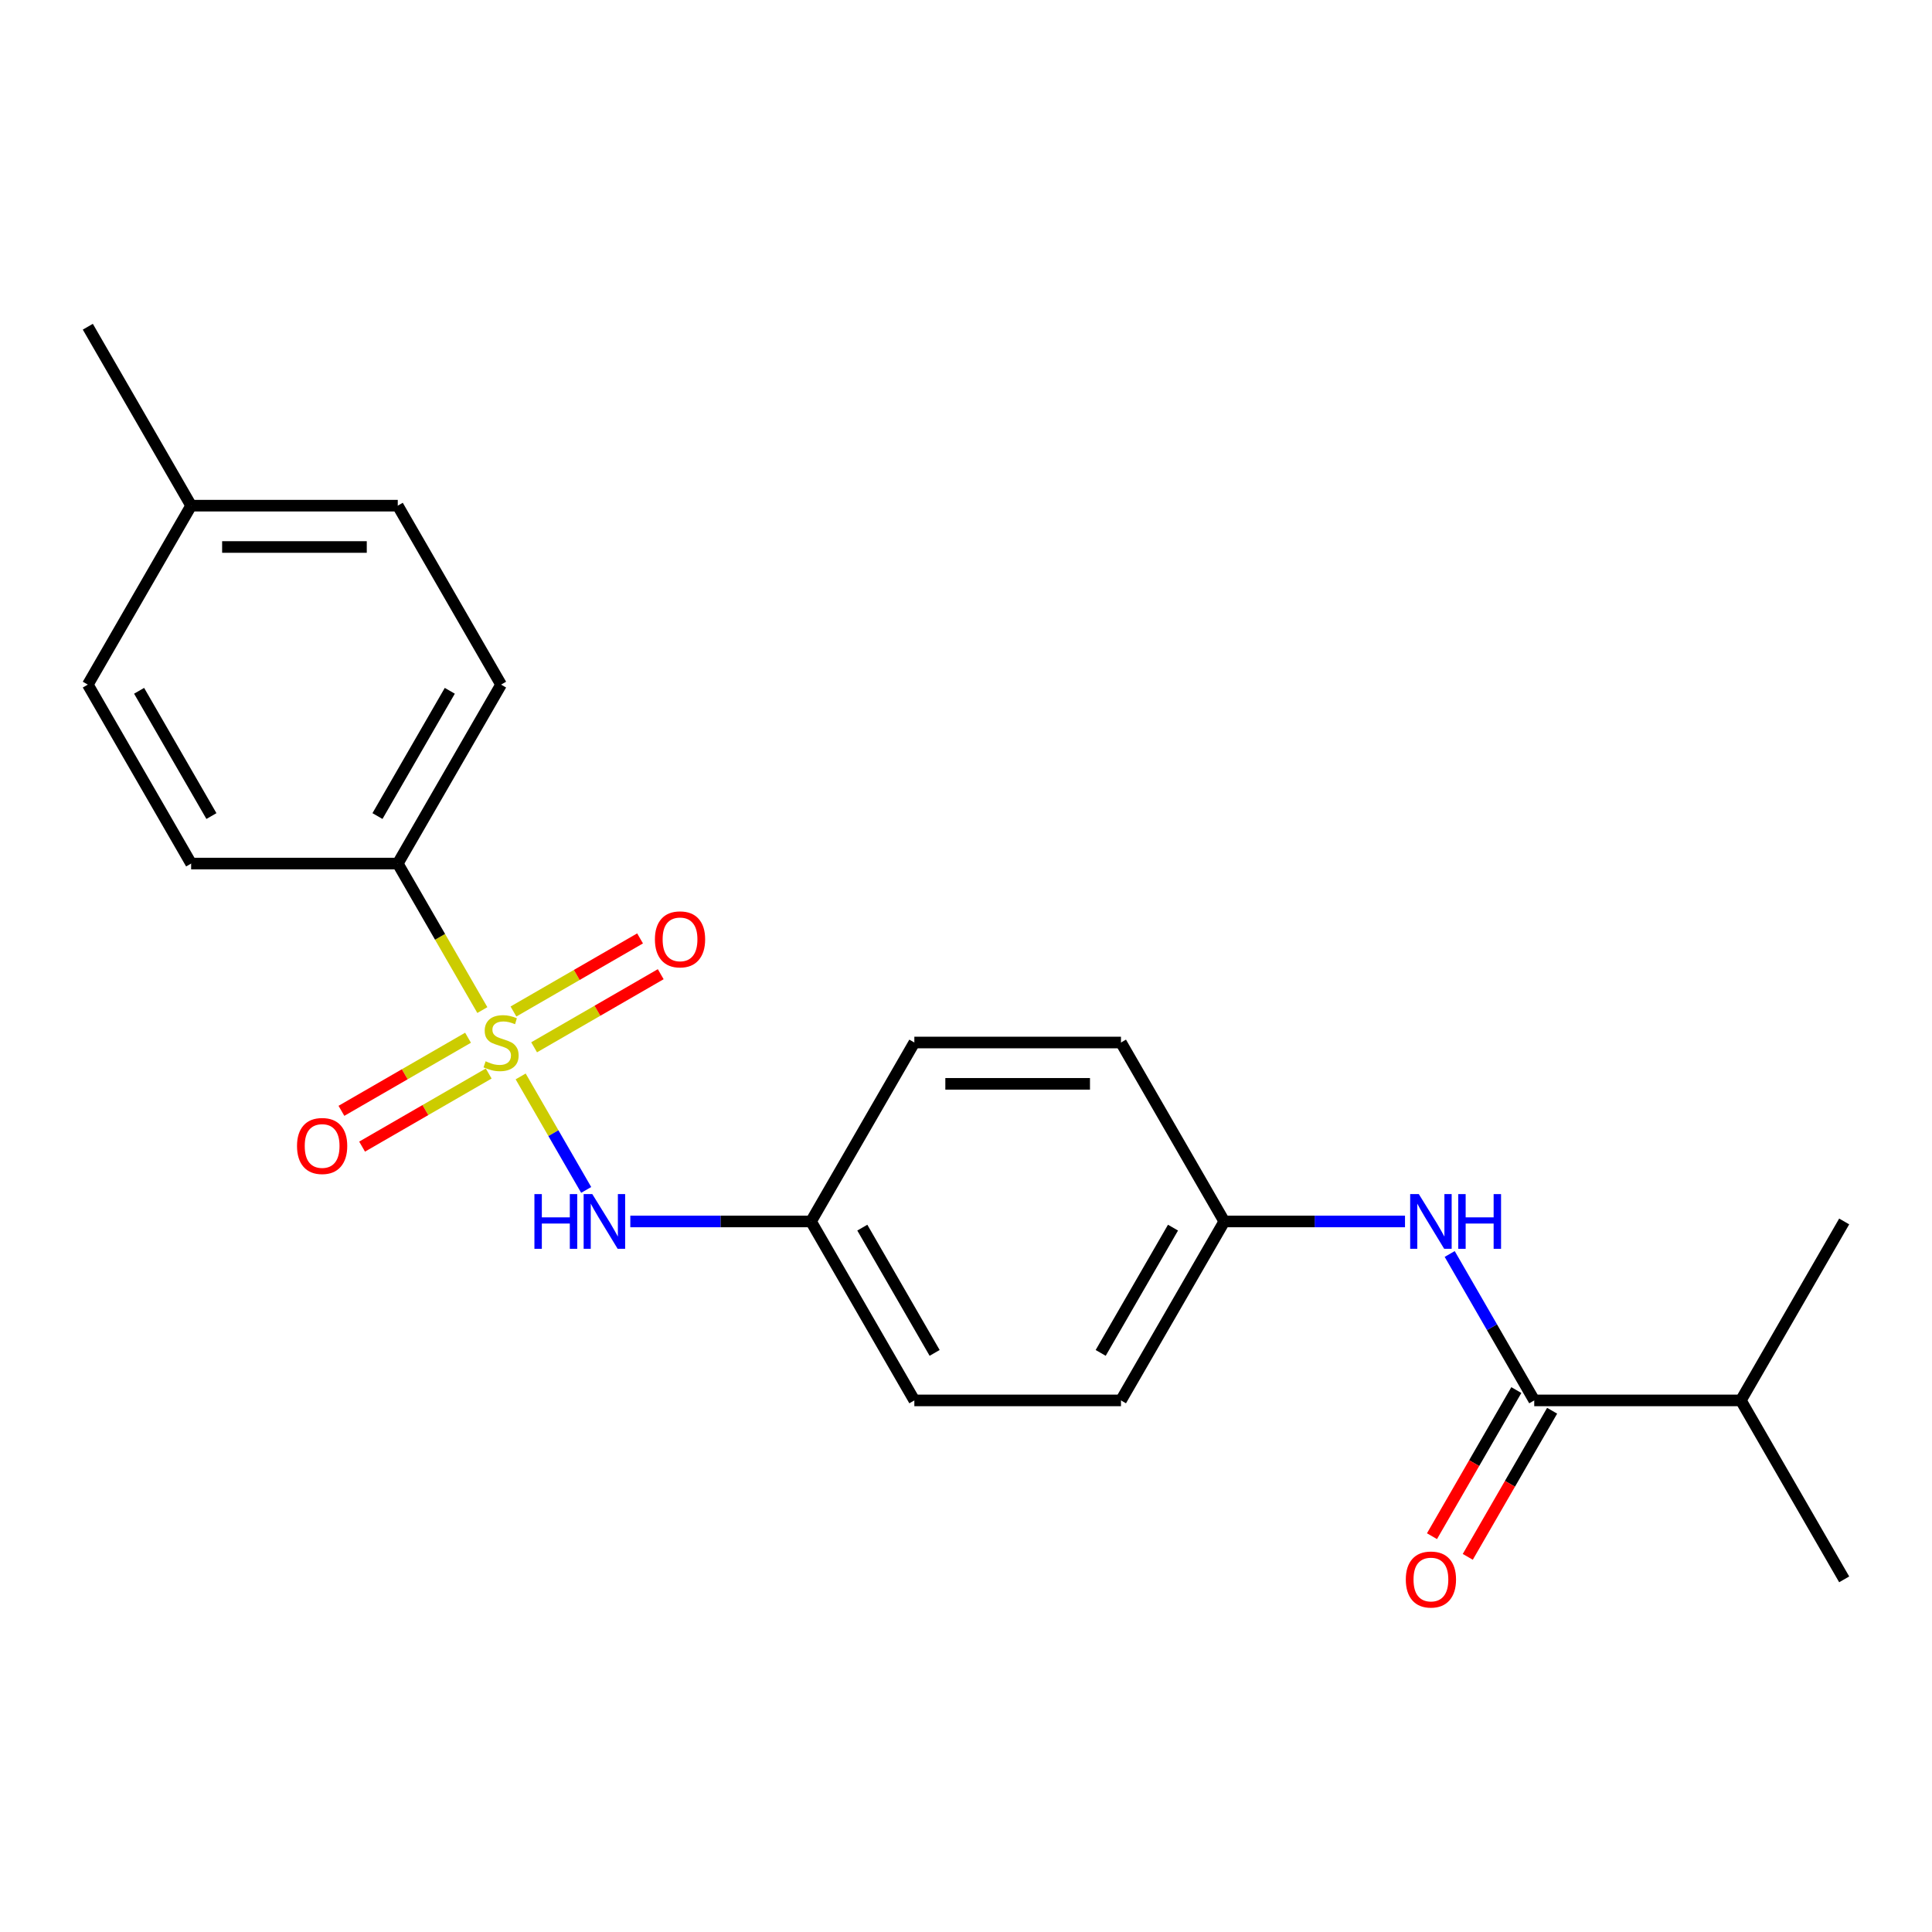 <?xml version='1.0' encoding='iso-8859-1'?>
<svg version='1.1' baseProfile='full'
              xmlns='http://www.w3.org/2000/svg'
                      xmlns:rdkit='http://www.rdkit.org/xml'
                      xmlns:xlink='http://www.w3.org/1999/xlink'
                  xml:space='preserve'
width='1000px' height='1000px' viewBox='0 0 1000 1000'>
<!-- END OF HEADER -->
<rect style='opacity:1.0;fill:#FFFFFF;stroke:none' width='1000' height='1000' x='0' y='0'> </rect>
<path class='bond-0' d='M 269.493,557.156 L 286.45,586.527' style='fill:none;fill-rule:evenodd;stroke:#CCCC00;stroke-width:6px;stroke-linecap:butt;stroke-linejoin:miter;stroke-opacity:1' />
<path class='bond-0' d='M 286.45,586.527 L 303.408,615.898' style='fill:none;fill-rule:evenodd;stroke:#0000FF;stroke-width:6px;stroke-linecap:butt;stroke-linejoin:miter;stroke-opacity:1' />
<path class='bond-2' d='M 249.662,522.809 L 227.772,484.894' style='fill:none;fill-rule:evenodd;stroke:#CCCC00;stroke-width:6px;stroke-linecap:butt;stroke-linejoin:miter;stroke-opacity:1' />
<path class='bond-2' d='M 227.772,484.894 L 205.882,446.979' style='fill:none;fill-rule:evenodd;stroke:#000000;stroke-width:6px;stroke-linecap:butt;stroke-linejoin:miter;stroke-opacity:1' />
<path class='bond-4' d='M 242.257,537.126 L 209.49,556.044' style='fill:none;fill-rule:evenodd;stroke:#CCCC00;stroke-width:6px;stroke-linecap:butt;stroke-linejoin:miter;stroke-opacity:1' />
<path class='bond-4' d='M 209.49,556.044 L 176.722,574.963' style='fill:none;fill-rule:evenodd;stroke:#FF0000;stroke-width:6px;stroke-linecap:butt;stroke-linejoin:miter;stroke-opacity:1' />
<path class='bond-4' d='M 252.952,555.651 L 220.185,574.569' style='fill:none;fill-rule:evenodd;stroke:#CCCC00;stroke-width:6px;stroke-linecap:butt;stroke-linejoin:miter;stroke-opacity:1' />
<path class='bond-4' d='M 220.185,574.569 L 187.417,593.487' style='fill:none;fill-rule:evenodd;stroke:#FF0000;stroke-width:6px;stroke-linecap:butt;stroke-linejoin:miter;stroke-opacity:1' />
<path class='bond-5' d='M 276.46,542.079 L 309.227,523.16' style='fill:none;fill-rule:evenodd;stroke:#CCCC00;stroke-width:6px;stroke-linecap:butt;stroke-linejoin:miter;stroke-opacity:1' />
<path class='bond-5' d='M 309.227,523.16 L 341.994,504.242' style='fill:none;fill-rule:evenodd;stroke:#FF0000;stroke-width:6px;stroke-linecap:butt;stroke-linejoin:miter;stroke-opacity:1' />
<path class='bond-5' d='M 265.764,523.554 L 298.532,504.636' style='fill:none;fill-rule:evenodd;stroke:#CCCC00;stroke-width:6px;stroke-linecap:butt;stroke-linejoin:miter;stroke-opacity:1' />
<path class='bond-5' d='M 298.532,504.636 L 331.299,485.718' style='fill:none;fill-rule:evenodd;stroke:#FF0000;stroke-width:6px;stroke-linecap:butt;stroke-linejoin:miter;stroke-opacity:1' />
<path class='bond-9' d='M 326.248,632.225 L 373.017,632.225' style='fill:none;fill-rule:evenodd;stroke:#0000FF;stroke-width:6px;stroke-linecap:butt;stroke-linejoin:miter;stroke-opacity:1' />
<path class='bond-9' d='M 373.017,632.225 L 419.786,632.225' style='fill:none;fill-rule:evenodd;stroke:#000000;stroke-width:6px;stroke-linecap:butt;stroke-linejoin:miter;stroke-opacity:1' />
<path class='bond-1' d='M 794.118,724.849 L 772.239,686.954' style='fill:none;fill-rule:evenodd;stroke:#000000;stroke-width:6px;stroke-linecap:butt;stroke-linejoin:miter;stroke-opacity:1' />
<path class='bond-1' d='M 772.239,686.954 L 750.361,649.059' style='fill:none;fill-rule:evenodd;stroke:#0000FF;stroke-width:6px;stroke-linecap:butt;stroke-linejoin:miter;stroke-opacity:1' />
<path class='bond-6' d='M 784.855,719.501 L 763.023,757.316' style='fill:none;fill-rule:evenodd;stroke:#000000;stroke-width:6px;stroke-linecap:butt;stroke-linejoin:miter;stroke-opacity:1' />
<path class='bond-6' d='M 763.023,757.316 L 741.191,795.13' style='fill:none;fill-rule:evenodd;stroke:#FF0000;stroke-width:6px;stroke-linecap:butt;stroke-linejoin:miter;stroke-opacity:1' />
<path class='bond-6' d='M 803.38,730.196 L 781.548,768.011' style='fill:none;fill-rule:evenodd;stroke:#000000;stroke-width:6px;stroke-linecap:butt;stroke-linejoin:miter;stroke-opacity:1' />
<path class='bond-6' d='M 781.548,768.011 L 759.715,805.825' style='fill:none;fill-rule:evenodd;stroke:#FF0000;stroke-width:6px;stroke-linecap:butt;stroke-linejoin:miter;stroke-opacity:1' />
<path class='bond-11' d='M 794.118,724.849 L 901.07,724.849' style='fill:none;fill-rule:evenodd;stroke:#000000;stroke-width:6px;stroke-linecap:butt;stroke-linejoin:miter;stroke-opacity:1' />
<path class='bond-7' d='M 205.882,446.979 L 259.358,354.356' style='fill:none;fill-rule:evenodd;stroke:#000000;stroke-width:6px;stroke-linecap:butt;stroke-linejoin:miter;stroke-opacity:1' />
<path class='bond-7' d='M 195.379,422.391 L 232.812,357.555' style='fill:none;fill-rule:evenodd;stroke:#000000;stroke-width:6px;stroke-linecap:butt;stroke-linejoin:miter;stroke-opacity:1' />
<path class='bond-8' d='M 205.882,446.979 L 98.93,446.979' style='fill:none;fill-rule:evenodd;stroke:#000000;stroke-width:6px;stroke-linecap:butt;stroke-linejoin:miter;stroke-opacity:1' />
<path class='bond-3' d='M 727.228,632.225 L 680.459,632.225' style='fill:none;fill-rule:evenodd;stroke:#0000FF;stroke-width:6px;stroke-linecap:butt;stroke-linejoin:miter;stroke-opacity:1' />
<path class='bond-3' d='M 680.459,632.225 L 633.69,632.225' style='fill:none;fill-rule:evenodd;stroke:#000000;stroke-width:6px;stroke-linecap:butt;stroke-linejoin:miter;stroke-opacity:1' />
<path class='bond-13' d='M 259.358,354.356 L 205.882,261.733' style='fill:none;fill-rule:evenodd;stroke:#000000;stroke-width:6px;stroke-linecap:butt;stroke-linejoin:miter;stroke-opacity:1' />
<path class='bond-12' d='M 98.93,446.979 L 45.455,354.356' style='fill:none;fill-rule:evenodd;stroke:#000000;stroke-width:6px;stroke-linecap:butt;stroke-linejoin:miter;stroke-opacity:1' />
<path class='bond-12' d='M 109.434,422.391 L 72.001,357.555' style='fill:none;fill-rule:evenodd;stroke:#000000;stroke-width:6px;stroke-linecap:butt;stroke-linejoin:miter;stroke-opacity:1' />
<path class='bond-15' d='M 419.786,632.225 L 473.262,539.602' style='fill:none;fill-rule:evenodd;stroke:#000000;stroke-width:6px;stroke-linecap:butt;stroke-linejoin:miter;stroke-opacity:1' />
<path class='bond-18' d='M 419.786,632.225 L 473.262,724.849' style='fill:none;fill-rule:evenodd;stroke:#000000;stroke-width:6px;stroke-linecap:butt;stroke-linejoin:miter;stroke-opacity:1' />
<path class='bond-18' d='M 446.332,635.424 L 483.765,700.26' style='fill:none;fill-rule:evenodd;stroke:#000000;stroke-width:6px;stroke-linecap:butt;stroke-linejoin:miter;stroke-opacity:1' />
<path class='bond-10' d='M 633.69,632.225 L 580.214,724.849' style='fill:none;fill-rule:evenodd;stroke:#000000;stroke-width:6px;stroke-linecap:butt;stroke-linejoin:miter;stroke-opacity:1' />
<path class='bond-10' d='M 607.144,635.424 L 569.711,700.26' style='fill:none;fill-rule:evenodd;stroke:#000000;stroke-width:6px;stroke-linecap:butt;stroke-linejoin:miter;stroke-opacity:1' />
<path class='bond-23' d='M 633.69,632.225 L 580.214,539.602' style='fill:none;fill-rule:evenodd;stroke:#000000;stroke-width:6px;stroke-linecap:butt;stroke-linejoin:miter;stroke-opacity:1' />
<path class='bond-19' d='M 901.07,724.849 L 954.545,817.472' style='fill:none;fill-rule:evenodd;stroke:#000000;stroke-width:6px;stroke-linecap:butt;stroke-linejoin:miter;stroke-opacity:1' />
<path class='bond-20' d='M 901.07,724.849 L 954.545,632.225' style='fill:none;fill-rule:evenodd;stroke:#000000;stroke-width:6px;stroke-linecap:butt;stroke-linejoin:miter;stroke-opacity:1' />
<path class='bond-14' d='M 45.455,354.356 L 98.93,261.733' style='fill:none;fill-rule:evenodd;stroke:#000000;stroke-width:6px;stroke-linecap:butt;stroke-linejoin:miter;stroke-opacity:1' />
<path class='bond-22' d='M 205.882,261.733 L 98.93,261.733' style='fill:none;fill-rule:evenodd;stroke:#000000;stroke-width:6px;stroke-linecap:butt;stroke-linejoin:miter;stroke-opacity:1' />
<path class='bond-22' d='M 189.84,283.124 L 114.973,283.124' style='fill:none;fill-rule:evenodd;stroke:#000000;stroke-width:6px;stroke-linecap:butt;stroke-linejoin:miter;stroke-opacity:1' />
<path class='bond-21' d='M 98.93,261.733 L 45.455,169.11' style='fill:none;fill-rule:evenodd;stroke:#000000;stroke-width:6px;stroke-linecap:butt;stroke-linejoin:miter;stroke-opacity:1' />
<path class='bond-16' d='M 473.262,539.602 L 580.214,539.602' style='fill:none;fill-rule:evenodd;stroke:#000000;stroke-width:6px;stroke-linecap:butt;stroke-linejoin:miter;stroke-opacity:1' />
<path class='bond-16' d='M 489.305,560.993 L 564.171,560.993' style='fill:none;fill-rule:evenodd;stroke:#000000;stroke-width:6px;stroke-linecap:butt;stroke-linejoin:miter;stroke-opacity:1' />
<path class='bond-17' d='M 580.214,724.849 L 473.262,724.849' style='fill:none;fill-rule:evenodd;stroke:#000000;stroke-width:6px;stroke-linecap:butt;stroke-linejoin:miter;stroke-opacity:1' />
<path  class='atom-0' d='M 251.358 549.322
Q 251.678 549.442, 252.998 550.002
Q 254.318 550.562, 255.758 550.922
Q 257.238 551.242, 258.678 551.242
Q 261.358 551.242, 262.918 549.962
Q 264.478 548.642, 264.478 546.362
Q 264.478 544.802, 263.678 543.842
Q 262.918 542.882, 261.718 542.362
Q 260.518 541.842, 258.518 541.242
Q 255.998 540.482, 254.478 539.762
Q 252.998 539.042, 251.918 537.522
Q 250.878 536.002, 250.878 533.442
Q 250.878 529.882, 253.278 527.682
Q 255.718 525.482, 260.518 525.482
Q 263.798 525.482, 267.518 527.042
L 266.598 530.122
Q 263.198 528.722, 260.638 528.722
Q 257.878 528.722, 256.358 529.882
Q 254.838 531.002, 254.878 532.962
Q 254.878 534.482, 255.638 535.402
Q 256.438 536.322, 257.558 536.842
Q 258.718 537.362, 260.638 537.962
Q 263.198 538.762, 264.718 539.562
Q 266.238 540.362, 267.318 542.002
Q 268.438 543.602, 268.438 546.362
Q 268.438 550.282, 265.798 552.402
Q 263.198 554.482, 258.838 554.482
Q 256.318 554.482, 254.398 553.922
Q 252.518 553.402, 250.278 552.482
L 251.358 549.322
' fill='#CCCC00'/>
<path  class='atom-1' d='M 276.614 618.065
L 280.454 618.065
L 280.454 630.105
L 294.934 630.105
L 294.934 618.065
L 298.774 618.065
L 298.774 646.385
L 294.934 646.385
L 294.934 633.305
L 280.454 633.305
L 280.454 646.385
L 276.614 646.385
L 276.614 618.065
' fill='#0000FF'/>
<path  class='atom-1' d='M 306.574 618.065
L 315.854 633.065
Q 316.774 634.545, 318.254 637.225
Q 319.734 639.905, 319.814 640.065
L 319.814 618.065
L 323.574 618.065
L 323.574 646.385
L 319.694 646.385
L 309.734 629.985
Q 308.574 628.065, 307.334 625.865
Q 306.134 623.665, 305.774 622.985
L 305.774 646.385
L 302.094 646.385
L 302.094 618.065
L 306.574 618.065
' fill='#0000FF'/>
<path  class='atom-4' d='M 734.382 618.065
L 743.662 633.065
Q 744.582 634.545, 746.062 637.225
Q 747.542 639.905, 747.622 640.065
L 747.622 618.065
L 751.382 618.065
L 751.382 646.385
L 747.502 646.385
L 737.542 629.985
Q 736.382 628.065, 735.142 625.865
Q 733.942 623.665, 733.582 622.985
L 733.582 646.385
L 729.902 646.385
L 729.902 618.065
L 734.382 618.065
' fill='#0000FF'/>
<path  class='atom-4' d='M 754.782 618.065
L 758.622 618.065
L 758.622 630.105
L 773.102 630.105
L 773.102 618.065
L 776.942 618.065
L 776.942 646.385
L 773.102 646.385
L 773.102 633.305
L 758.622 633.305
L 758.622 646.385
L 754.782 646.385
L 754.782 618.065
' fill='#0000FF'/>
<path  class='atom-5' d='M 153.735 593.158
Q 153.735 586.358, 157.095 582.558
Q 160.455 578.758, 166.735 578.758
Q 173.015 578.758, 176.375 582.558
Q 179.735 586.358, 179.735 593.158
Q 179.735 600.038, 176.335 603.958
Q 172.935 607.838, 166.735 607.838
Q 160.495 607.838, 157.095 603.958
Q 153.735 600.078, 153.735 593.158
M 166.735 604.638
Q 171.055 604.638, 173.375 601.758
Q 175.735 598.838, 175.735 593.158
Q 175.735 587.598, 173.375 584.798
Q 171.055 581.958, 166.735 581.958
Q 162.415 581.958, 160.055 584.758
Q 157.735 587.558, 157.735 593.158
Q 157.735 598.878, 160.055 601.758
Q 162.415 604.638, 166.735 604.638
' fill='#FF0000'/>
<path  class='atom-6' d='M 338.981 486.206
Q 338.981 479.406, 342.341 475.606
Q 345.701 471.806, 351.981 471.806
Q 358.261 471.806, 361.621 475.606
Q 364.981 479.406, 364.981 486.206
Q 364.981 493.086, 361.581 497.006
Q 358.181 500.886, 351.981 500.886
Q 345.741 500.886, 342.341 497.006
Q 338.981 493.126, 338.981 486.206
M 351.981 497.686
Q 356.301 497.686, 358.621 494.806
Q 360.981 491.886, 360.981 486.206
Q 360.981 480.646, 358.621 477.846
Q 356.301 475.006, 351.981 475.006
Q 347.661 475.006, 345.301 477.806
Q 342.981 480.606, 342.981 486.206
Q 342.981 491.926, 345.301 494.806
Q 347.661 497.686, 351.981 497.686
' fill='#FF0000'/>
<path  class='atom-7' d='M 727.642 817.552
Q 727.642 810.752, 731.002 806.952
Q 734.362 803.152, 740.642 803.152
Q 746.922 803.152, 750.282 806.952
Q 753.642 810.752, 753.642 817.552
Q 753.642 824.432, 750.242 828.352
Q 746.842 832.232, 740.642 832.232
Q 734.402 832.232, 731.002 828.352
Q 727.642 824.472, 727.642 817.552
M 740.642 829.032
Q 744.962 829.032, 747.282 826.152
Q 749.642 823.232, 749.642 817.552
Q 749.642 811.992, 747.282 809.192
Q 744.962 806.352, 740.642 806.352
Q 736.322 806.352, 733.962 809.152
Q 731.642 811.952, 731.642 817.552
Q 731.642 823.272, 733.962 826.152
Q 736.322 829.032, 740.642 829.032
' fill='#FF0000'/>
</svg>
